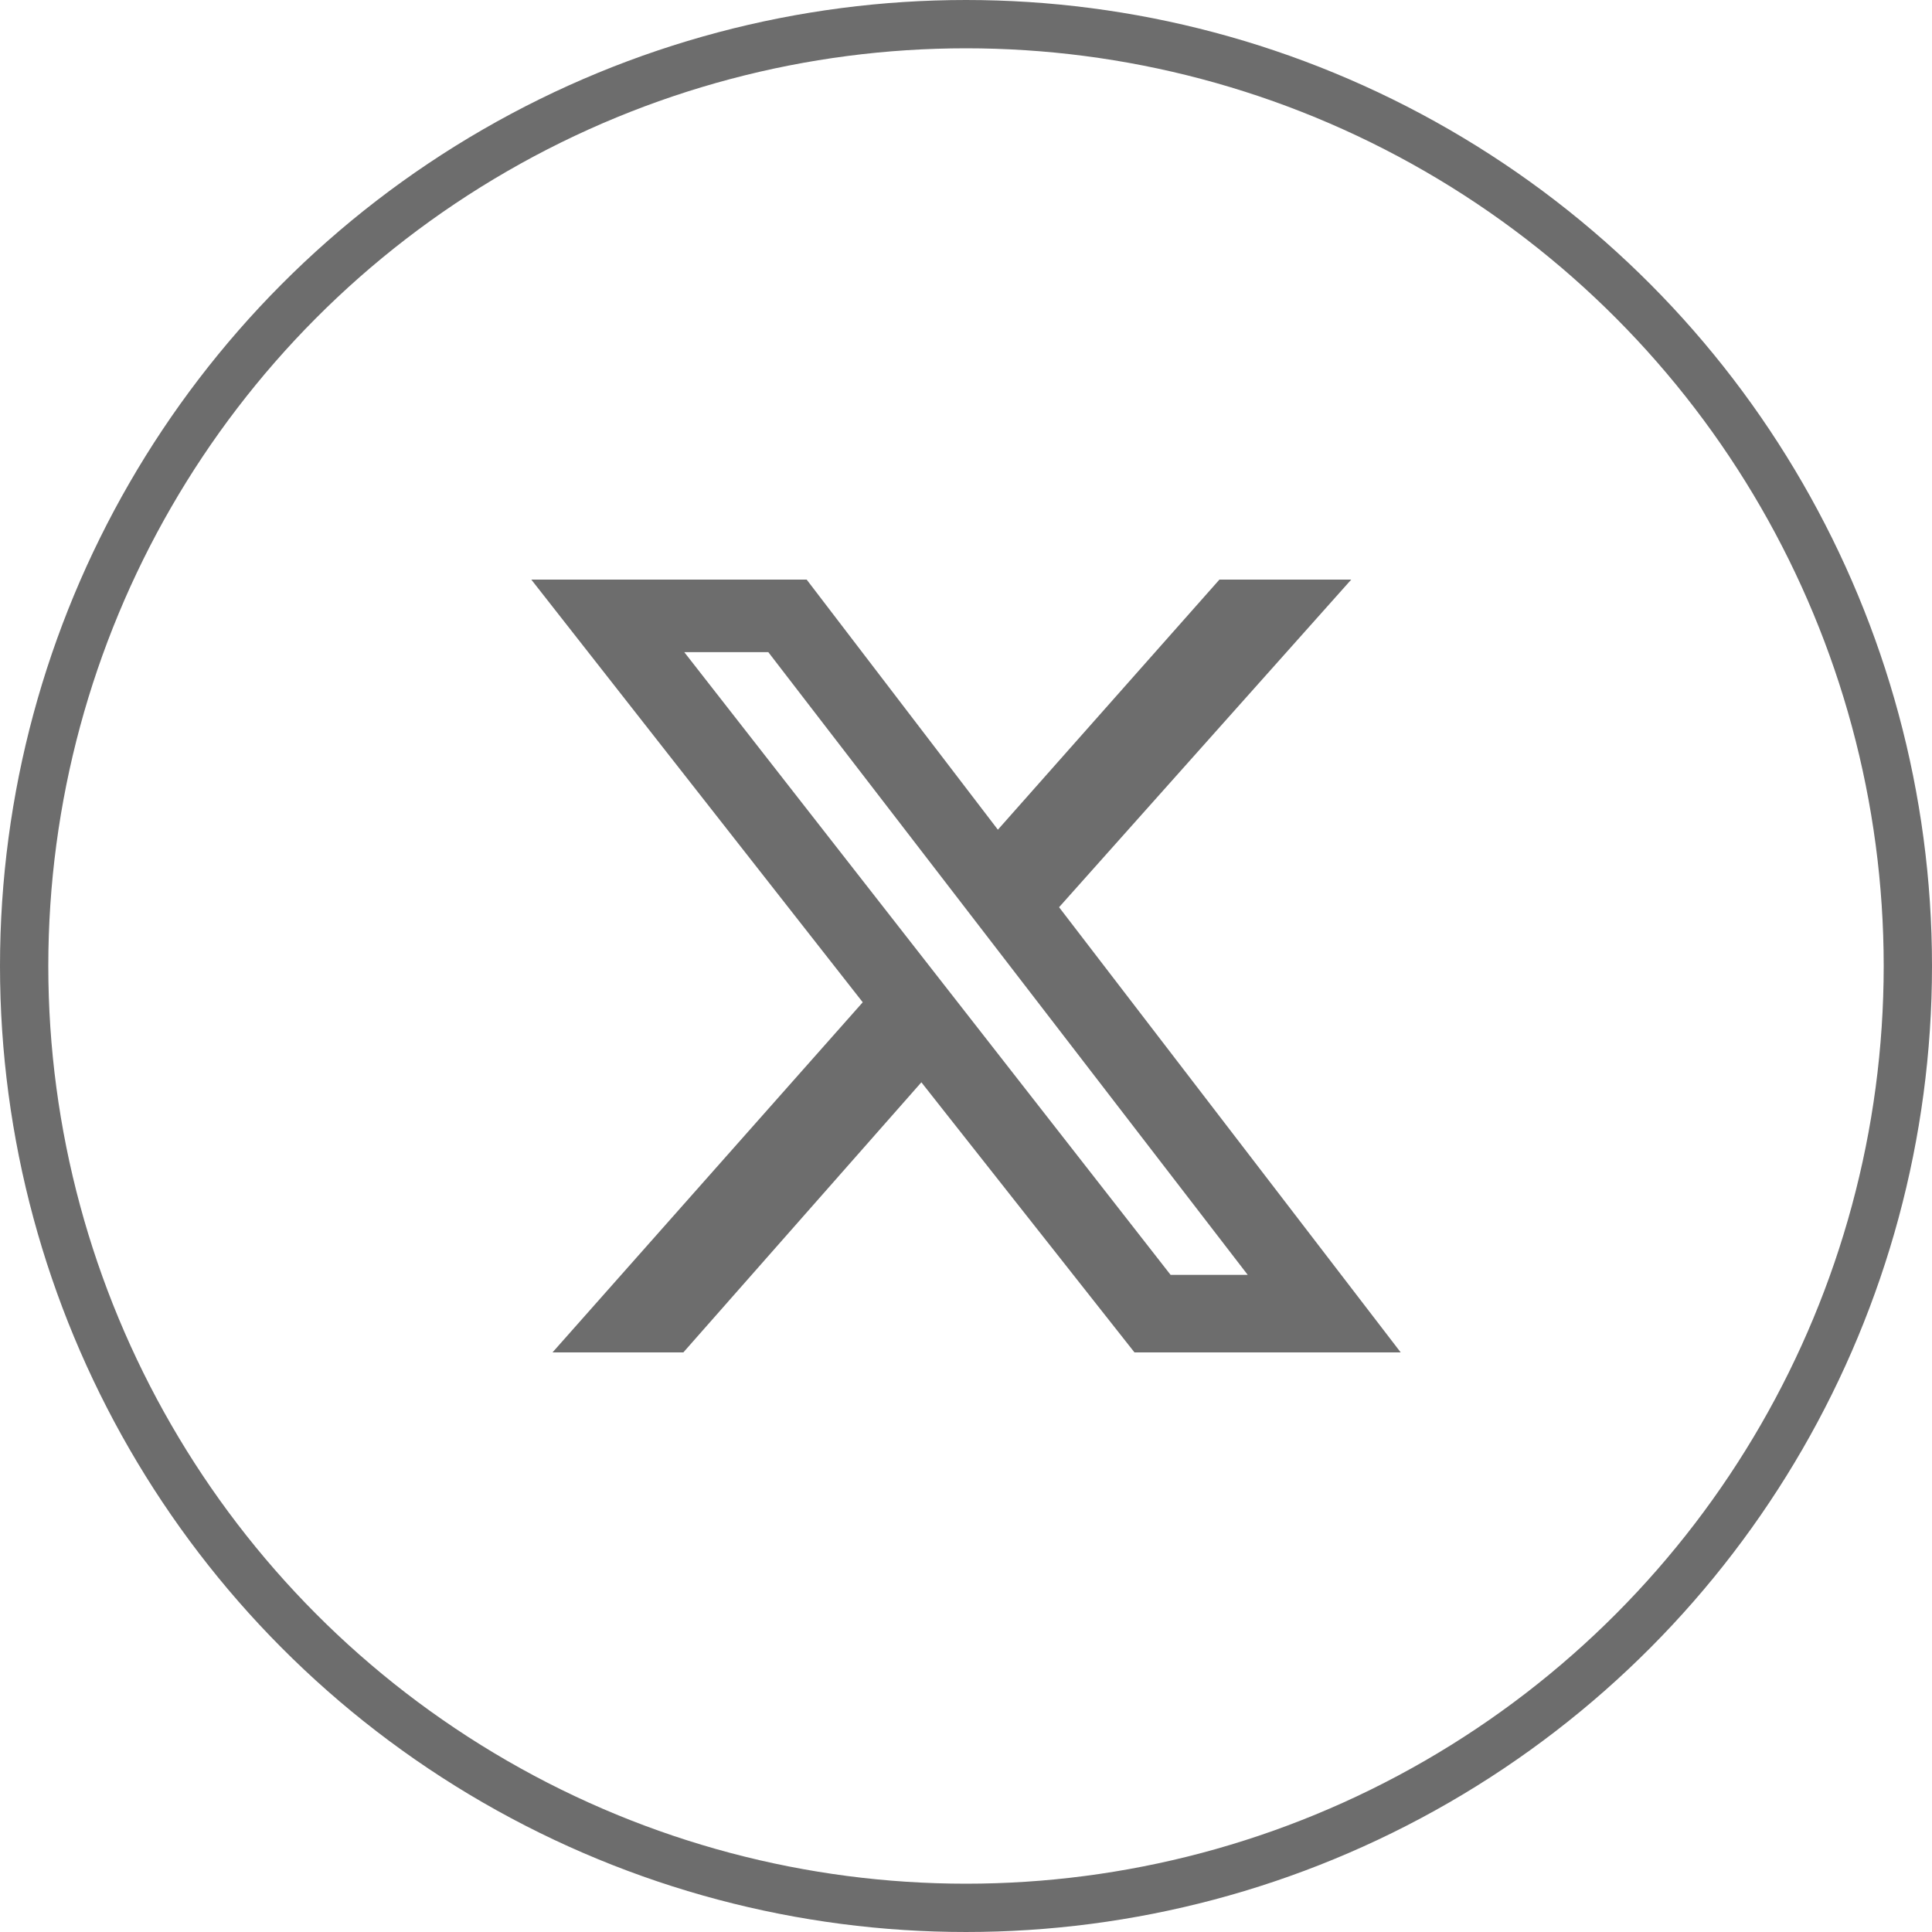 <svg width="40" height="40" viewBox="0 0 40 40" fill="none" xmlns="http://www.w3.org/2000/svg">
<circle cx="20" cy="20" r="19.5" stroke="#6D6D6D"/>
<path d="M21.927 18.783L27.976 12H25.247L20.66 17.178L16.701 12H11L17.862 20.751L11.439 28H14.148L19.076 22.408L23.488 28H29L21.927 18.783ZM14.167 13.502H15.907L25.833 26.395H24.236L14.167 13.502Z" fill="#6D6D6D"/>
</svg>
